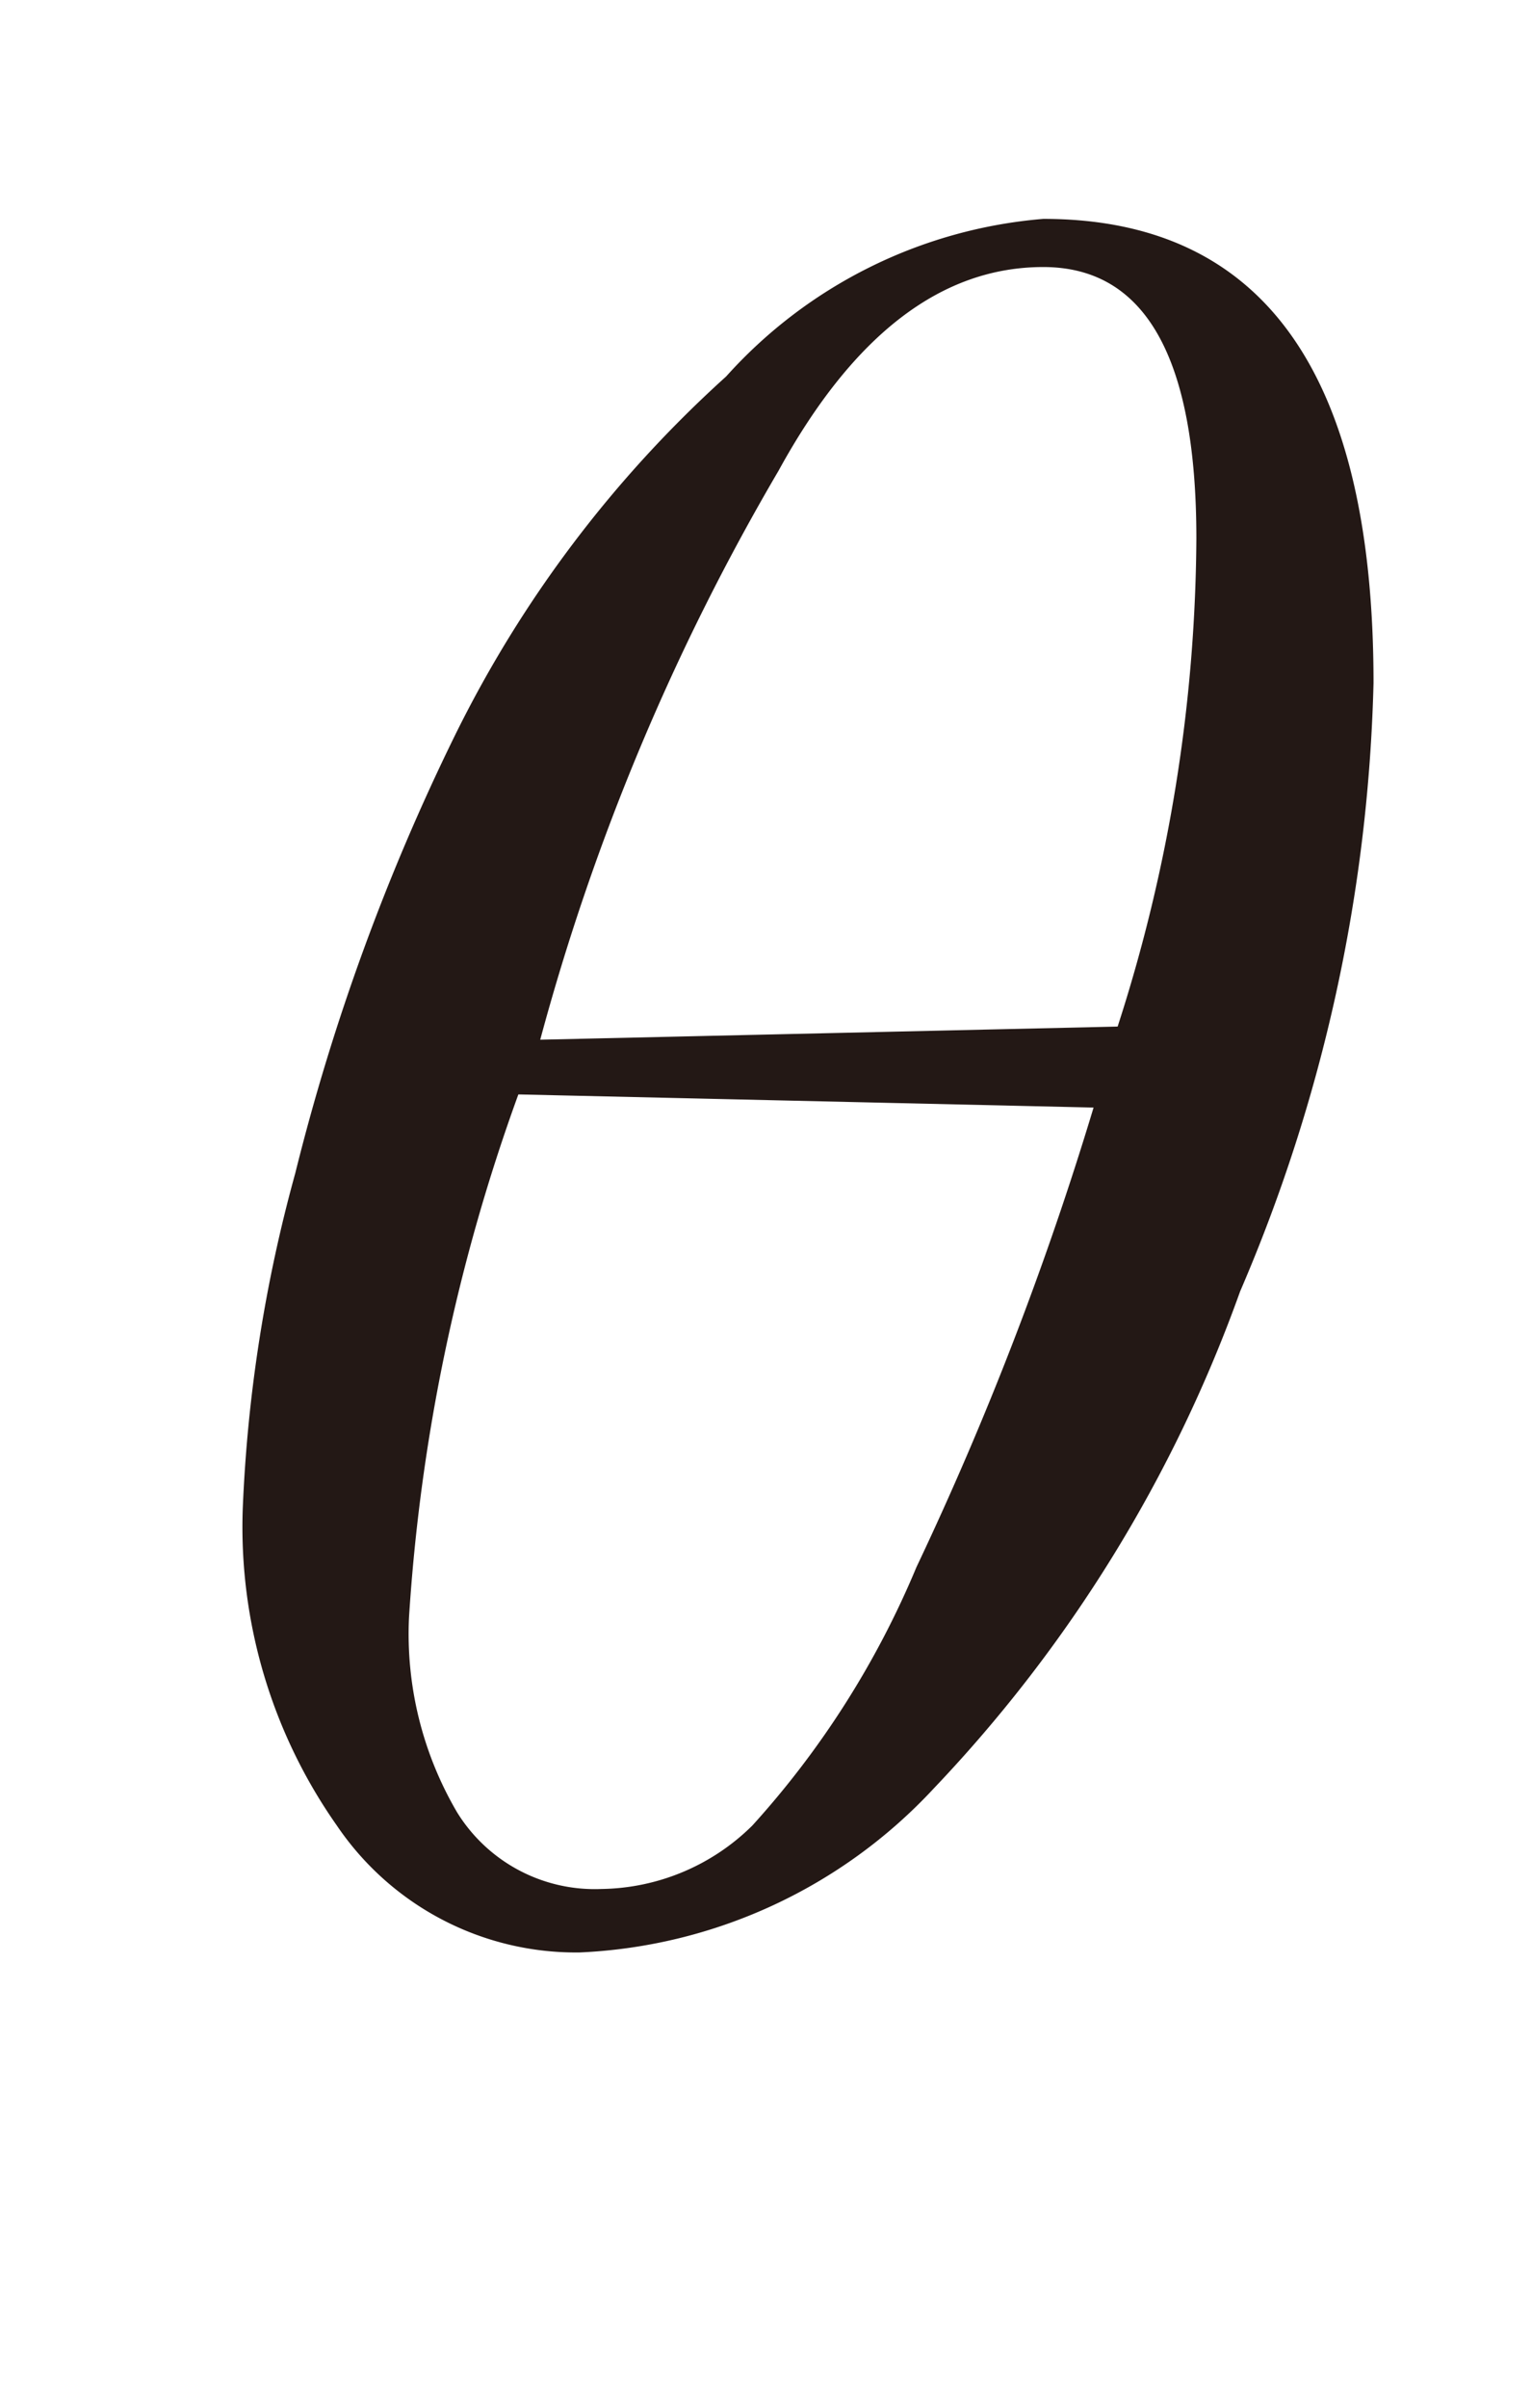 <svg id="レイヤー_1" data-name="レイヤー 1" xmlns="http://www.w3.org/2000/svg" viewBox="0 0 7 11"><defs><style>.cls-1{fill:#231815}</style></defs><title>i_04</title><path class="cls-1" d="M4.77 1q1.51 0 1.51 2.12a7.48 7.48 0 0 1-.61 2.78 6.44 6.44 0 0 1-1.4 2.27 2.35 2.35 0 0 1-1.62.75 1.32 1.32 0 0 1-1.11-.58 2.37 2.37 0 0 1-.43-1.45 6.78 6.78 0 0 1 .24-1.53 10 10 0 0 1 .73-2 5.45 5.45 0 0 1 1.24-1.64A2.19 2.19 0 0 1 4.77 1zm-2.4 4a8.57 8.57 0 0 0-.5 2.39 1.61 1.61 0 0 0 .22.89.74.74 0 0 0 .66.35 1 1 0 0 0 .69-.29 4.11 4.11 0 0 0 .75-1.18A15 15 0 0 0 5 5.06zm2.74-.31a7.36 7.36 0 0 0 .36-2.23q0-1.24-.7-1.24t-1.21.93a10.55 10.55 0 0 0-1.09 2.6z"/></svg>